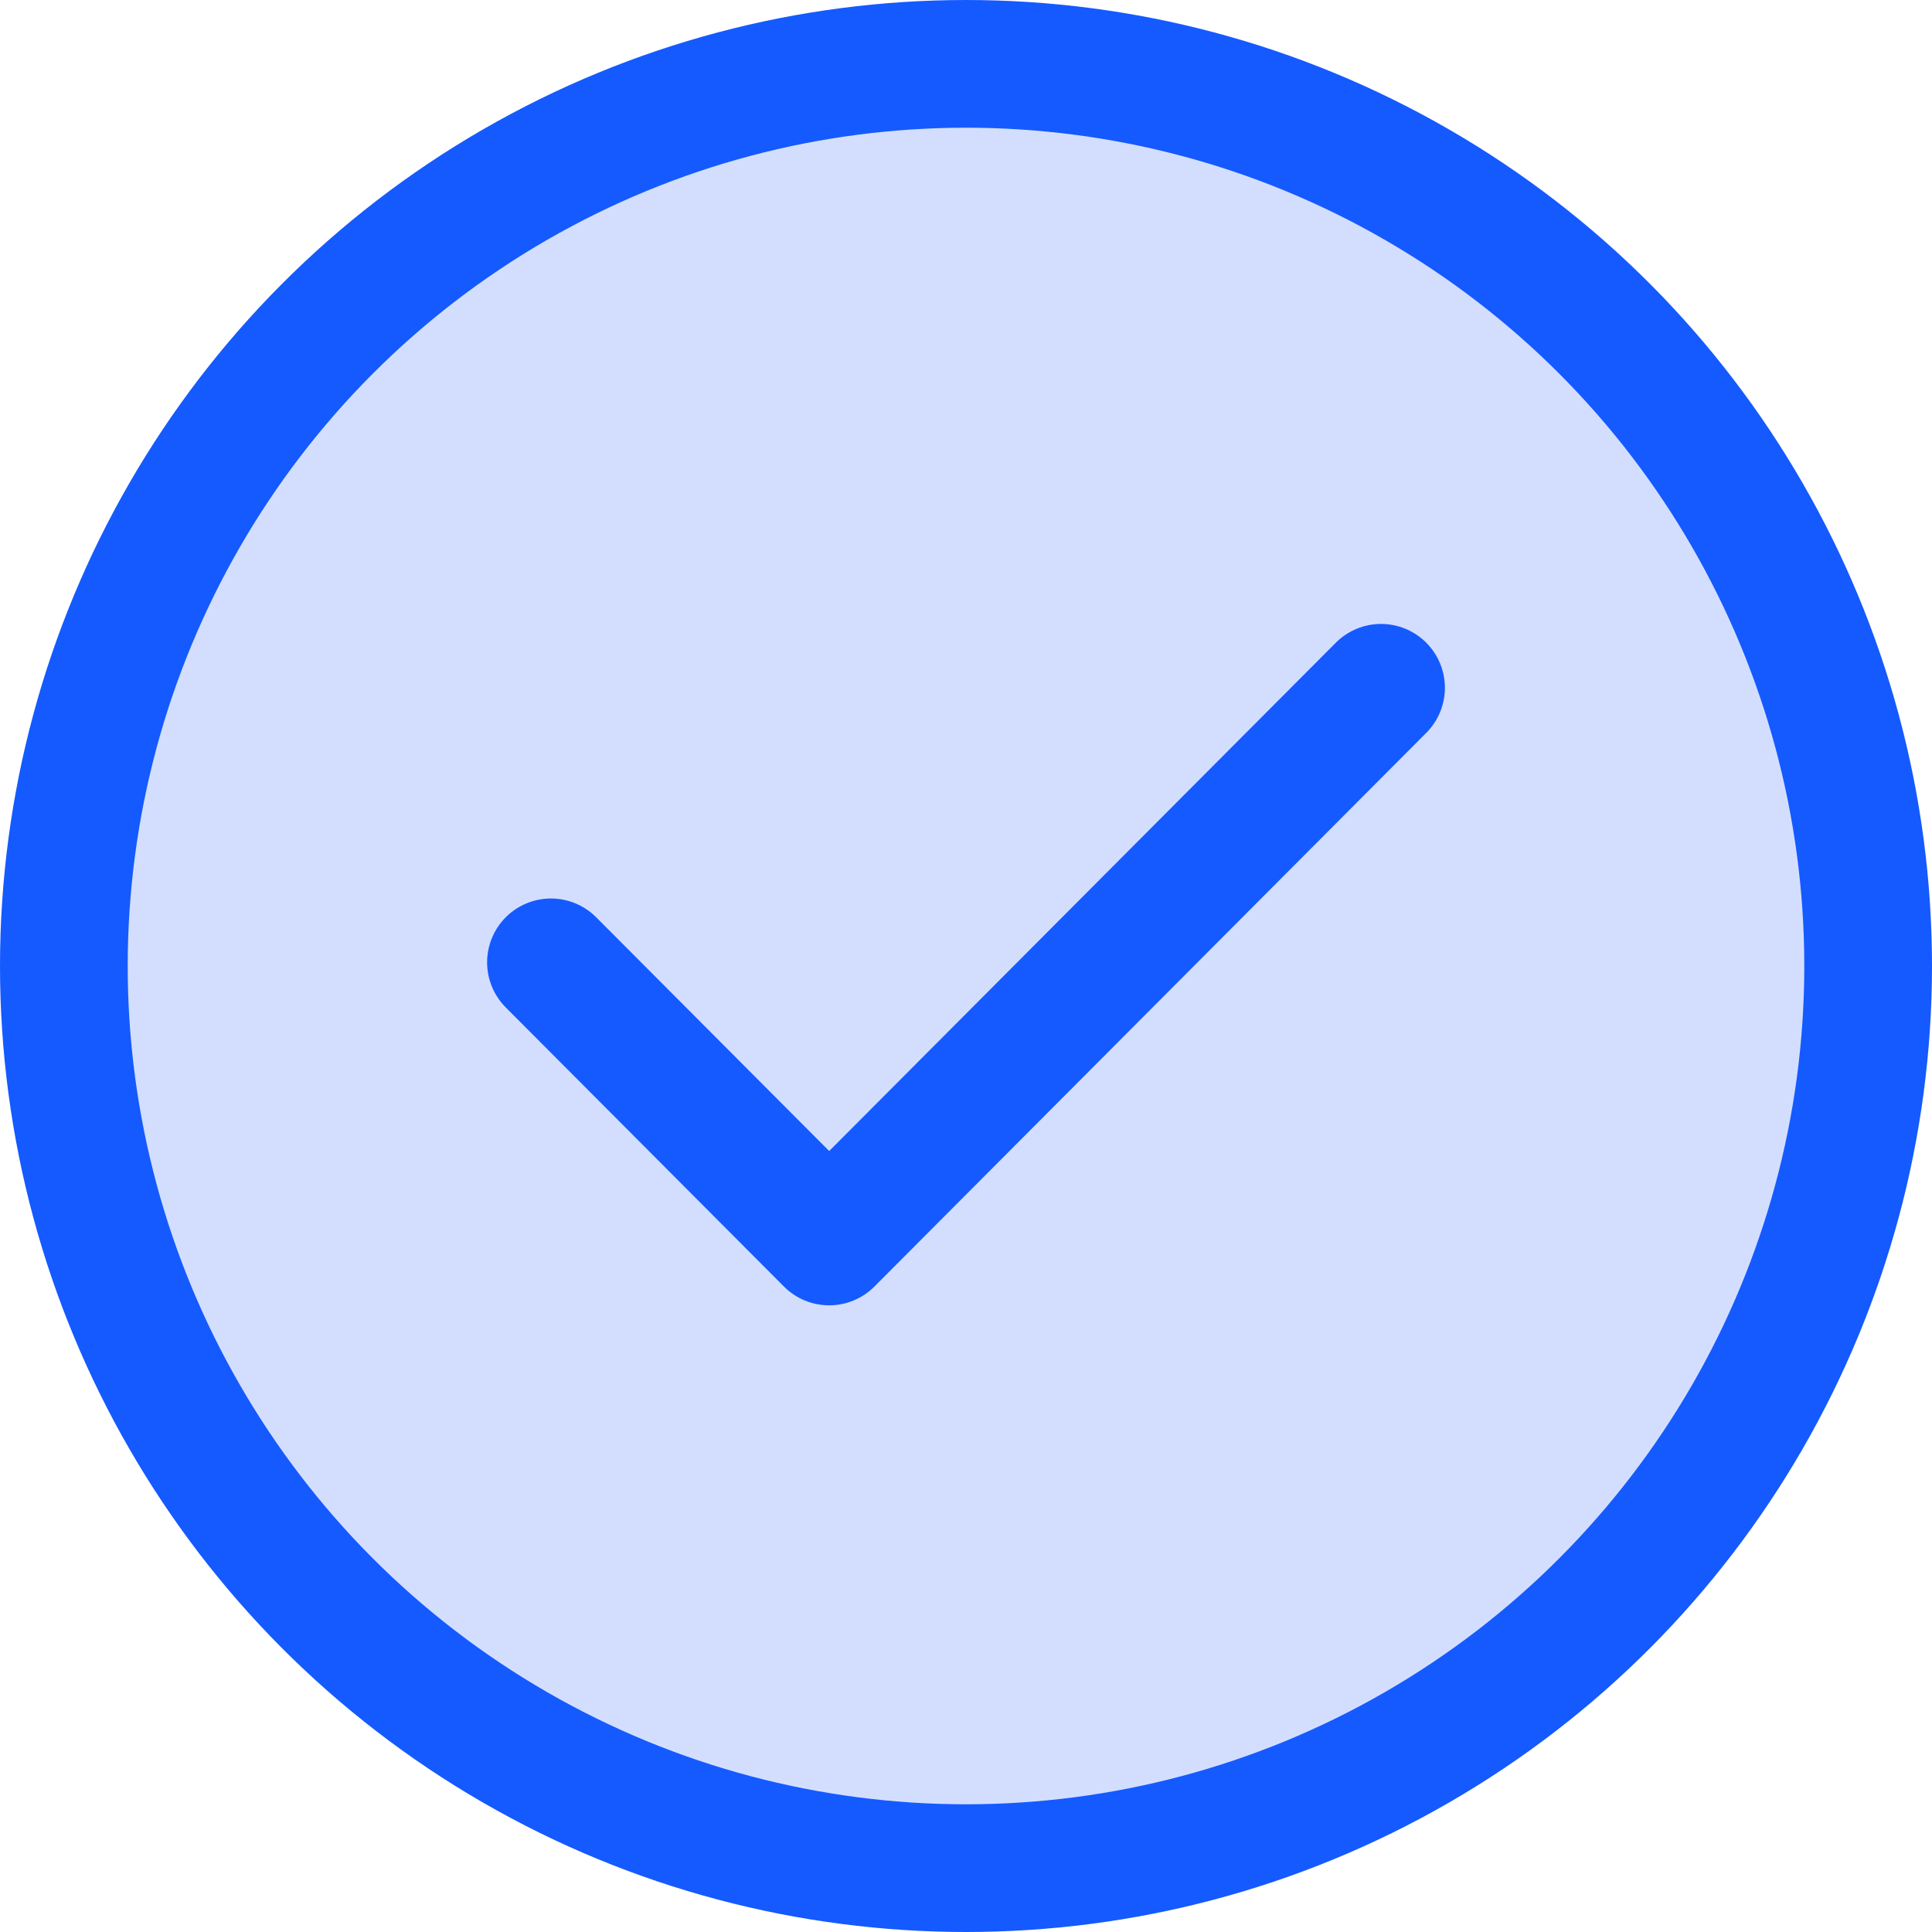 <?xml version="1.0"?>
<svg xmlns="http://www.w3.org/2000/svg" width="1059" height="1059" viewBox="0 0 1059 1059" fill="none">
<circle cx="529.5" cy="529.5" r="494.5" fill="#D3DEFF" stroke="#145AFF" stroke-width="70"/>
<path d="M302 527.5L454.5 680.5L757 377" stroke="#145AFF" stroke-width="70" stroke-linecap="round" stroke-linejoin="round"/>
</svg>
